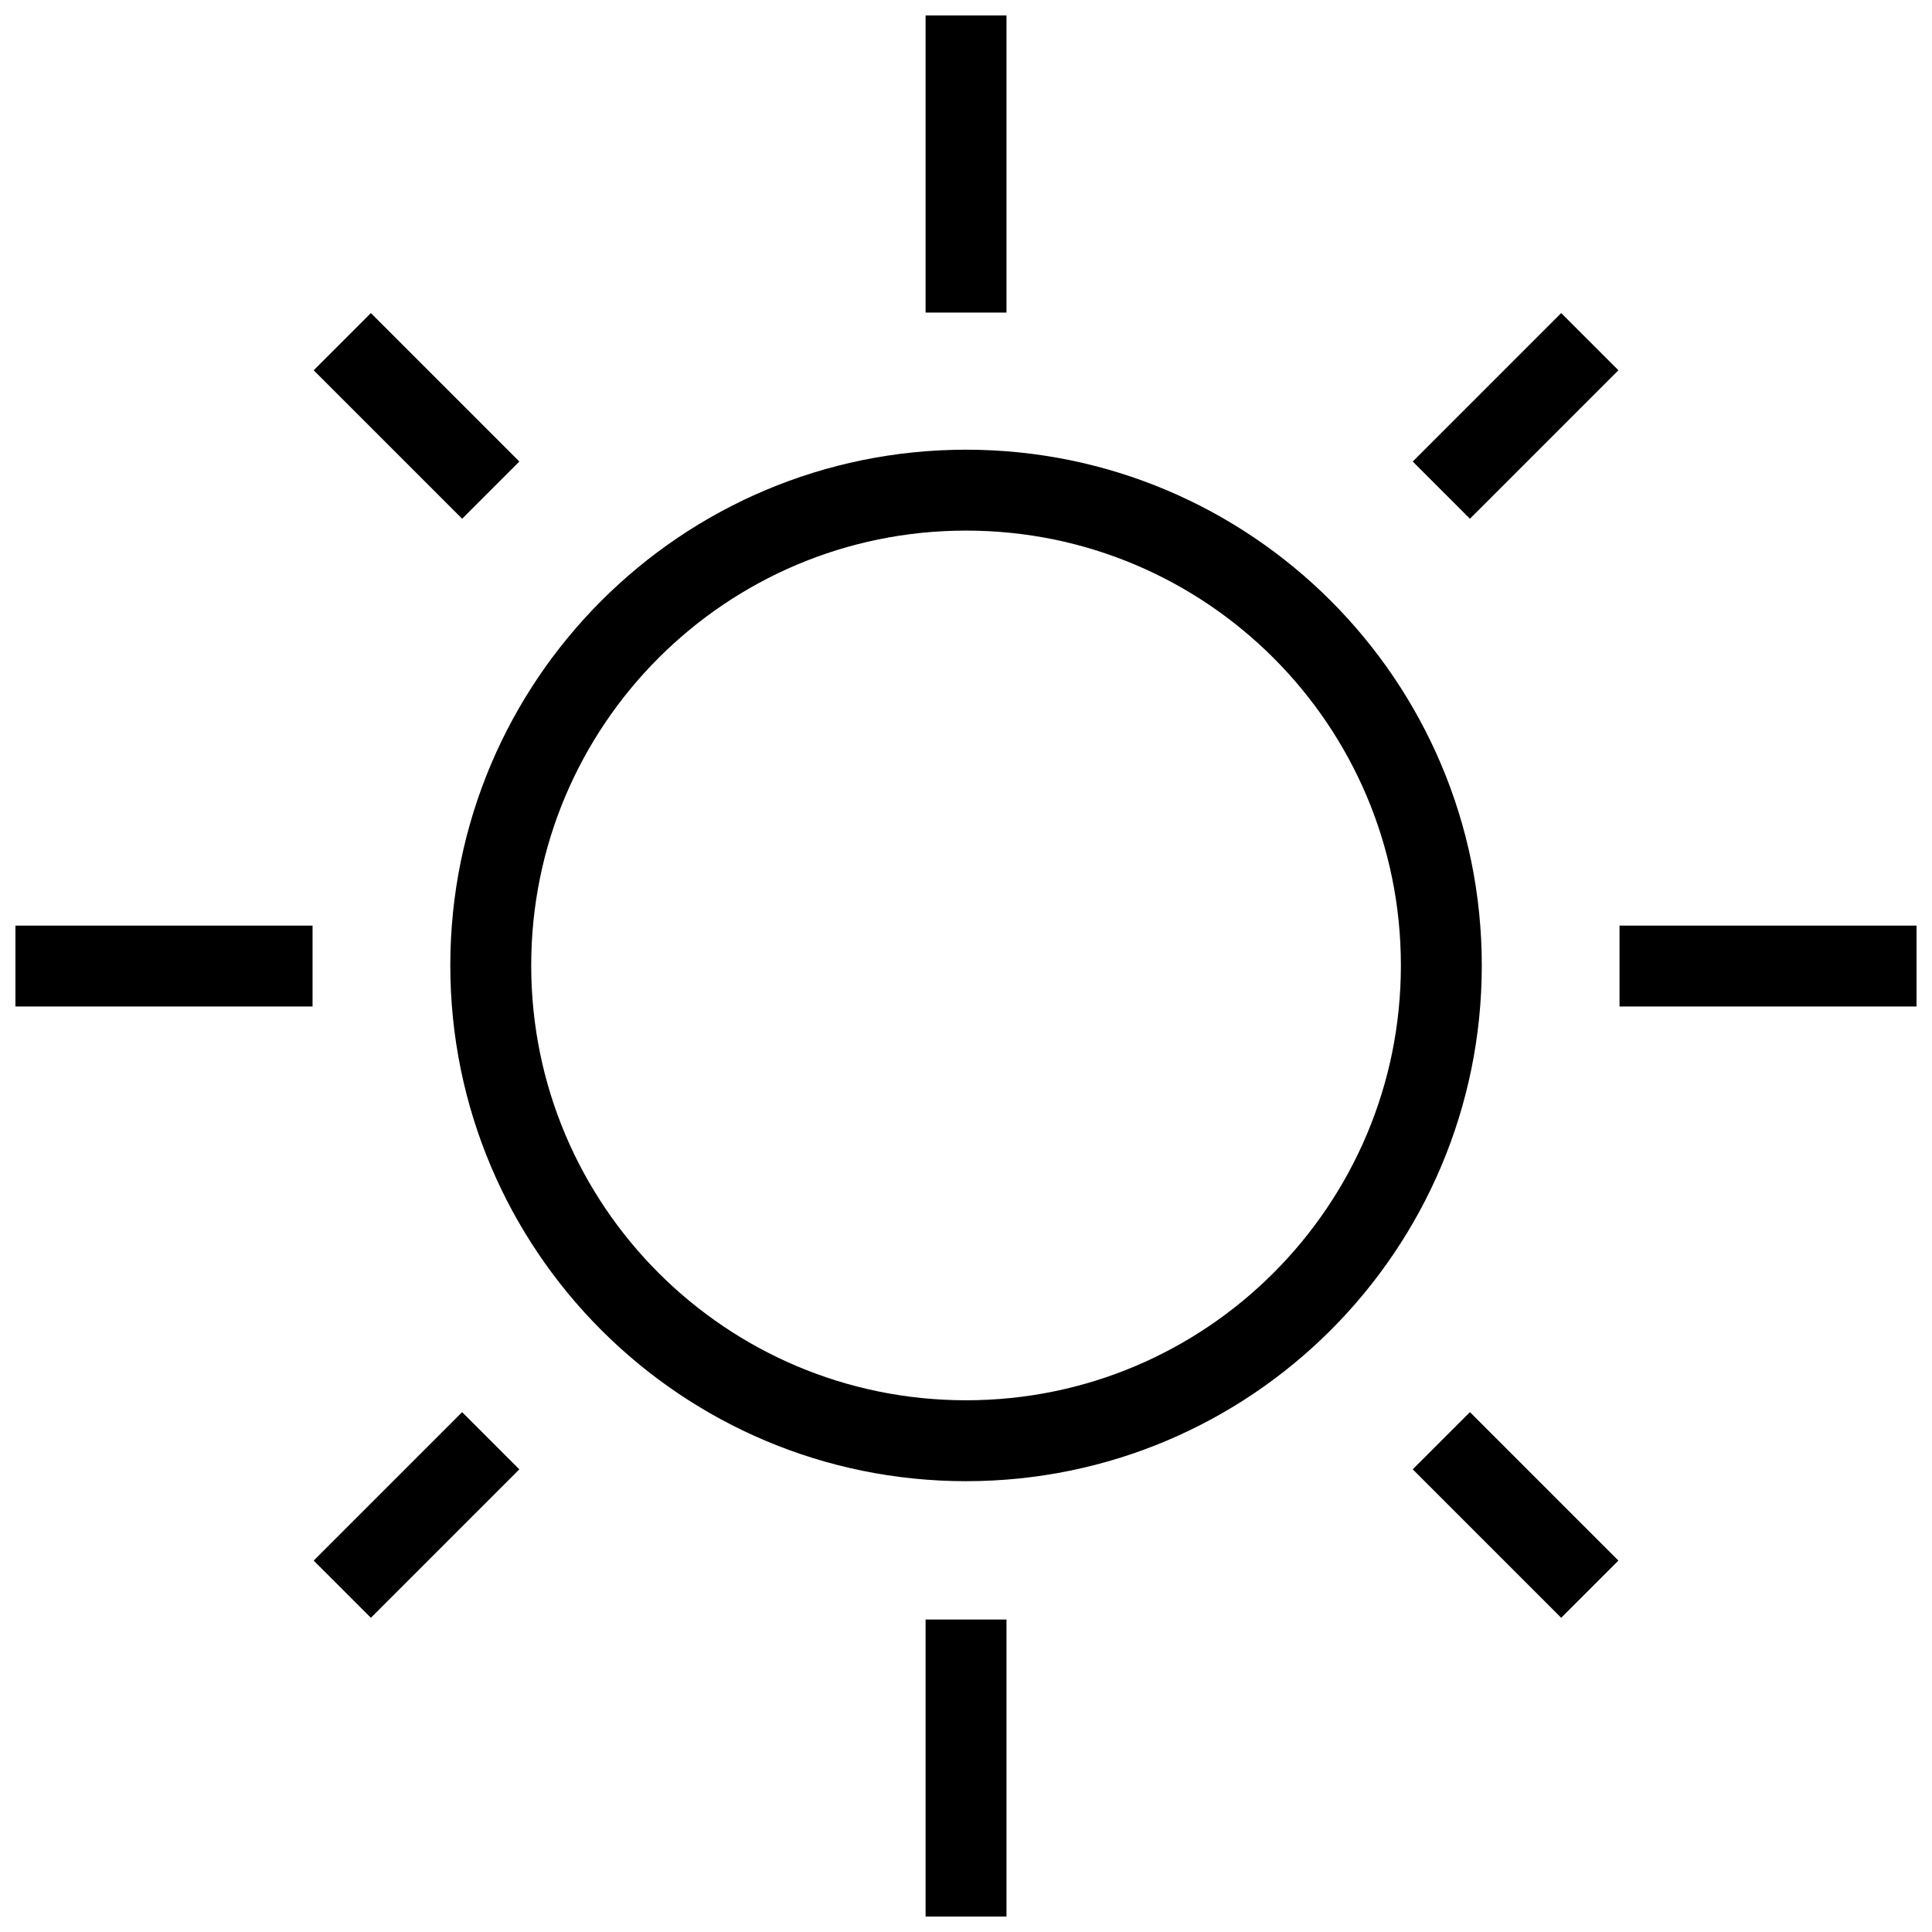 <?xml version="1.0" encoding="UTF-8"?>
<!-- The Best Svg Icon site in the world: iconSvg.co, Visit us! https://iconsvg.co -->
<svg width="800px" height="800px" version="1.1" viewBox="144 144 512 512" xmlns="http://www.w3.org/2000/svg">
 <defs>
  <clipPath id="i">
   <path d="m148.09 148.09h503.81v503.81h-503.81z"/>
  </clipPath>
  <clipPath id="h">
   <path d="m389 148.09h22v89.906h-22z"/>
  </clipPath>
  <clipPath id="g">
   <path d="m389 562h22v89.902h-22z"/>
  </clipPath>
  <clipPath id="f">
   <path d="m562 389h89.902v22h-89.902z"/>
  </clipPath>
  <clipPath id="e">
   <path d="m148.09 389h89.906v22h-89.906z"/>
  </clipPath>
  <clipPath id="d">
   <path d="m222 148.09h429.9v429.91h-429.9z"/>
  </clipPath>
  <clipPath id="c">
   <path d="m148.09 222h429.91v429.9h-429.91z"/>
  </clipPath>
  <clipPath id="b">
   <path d="m222 222h429.9v429.9h-429.9z"/>
  </clipPath>
  <clipPath id="a">
   <path d="m148.09 148.09h429.91v429.91h-429.91z"/>
  </clipPath>
 </defs>
 <g>
  <g clip-path="url(#i)">
   <path transform="matrix(5.36 0 0 5.36 148.09 148.09)" d="m70.5 46.97c0 12.979-10.521 23.5-23.499 23.5-12.979 0-23.5-10.521-23.5-23.5 0-12.978 10.521-23.499 23.5-23.499 12.978 0 23.499 10.521 23.499 23.499" fill="none" stroke="#000000" stroke-miterlimit="10" stroke-width="4"/>
  </g>
  <g clip-path="url(#h)">
   <path transform="matrix(5.36 0 0 5.36 148.09 148.09)" d="m47 14.69v-14.69" fill="none" stroke="#000000" stroke-miterlimit="10" stroke-width="4"/>
  </g>
  <g clip-path="url(#g)">
   <path transform="matrix(5.36 0 0 5.36 148.09 148.09)" d="m47 94v-14.69" fill="none" stroke="#000000" stroke-miterlimit="10" stroke-width="4"/>
  </g>
  <g clip-path="url(#f)">
   <path transform="matrix(5.36 0 0 5.36 148.09 148.09)" d="m79.31 47h14.69" fill="none" stroke="#000000" stroke-miterlimit="10" stroke-width="4"/>
  </g>
  <g clip-path="url(#e)">
   <path transform="matrix(5.36 0 0 5.36 148.09 148.09)" d="m-3.553e-15 47h14.69" fill="none" stroke="#000000" stroke-miterlimit="10" stroke-width="4"/>
  </g>
  <g clip-path="url(#d)">
   <path transform="matrix(5.36 0 0 5.36 148.09 148.09)" d="m70.5 23.47 7.34-7.34" fill="none" stroke="#000000" stroke-miterlimit="10" stroke-width="4"/>
  </g>
  <g clip-path="url(#c)">
   <path transform="matrix(5.36 0 0 5.36 148.09 148.09)" d="m16.16 77.81 7.34-7.34" fill="none" stroke="#000000" stroke-miterlimit="10" stroke-width="4"/>
  </g>
  <g clip-path="url(#b)">
   <path transform="matrix(5.36 0 0 5.36 148.09 148.09)" d="m70.5 70.47 7.34 7.34" fill="none" stroke="#000000" stroke-miterlimit="10" stroke-width="4"/>
  </g>
  <g clip-path="url(#a)">
   <path transform="matrix(5.36 0 0 5.36 148.09 148.09)" d="m16.16 16.13 7.34 7.34" fill="none" stroke="#000000" stroke-miterlimit="10" stroke-width="4"/>
  </g>
 </g>
</svg>
